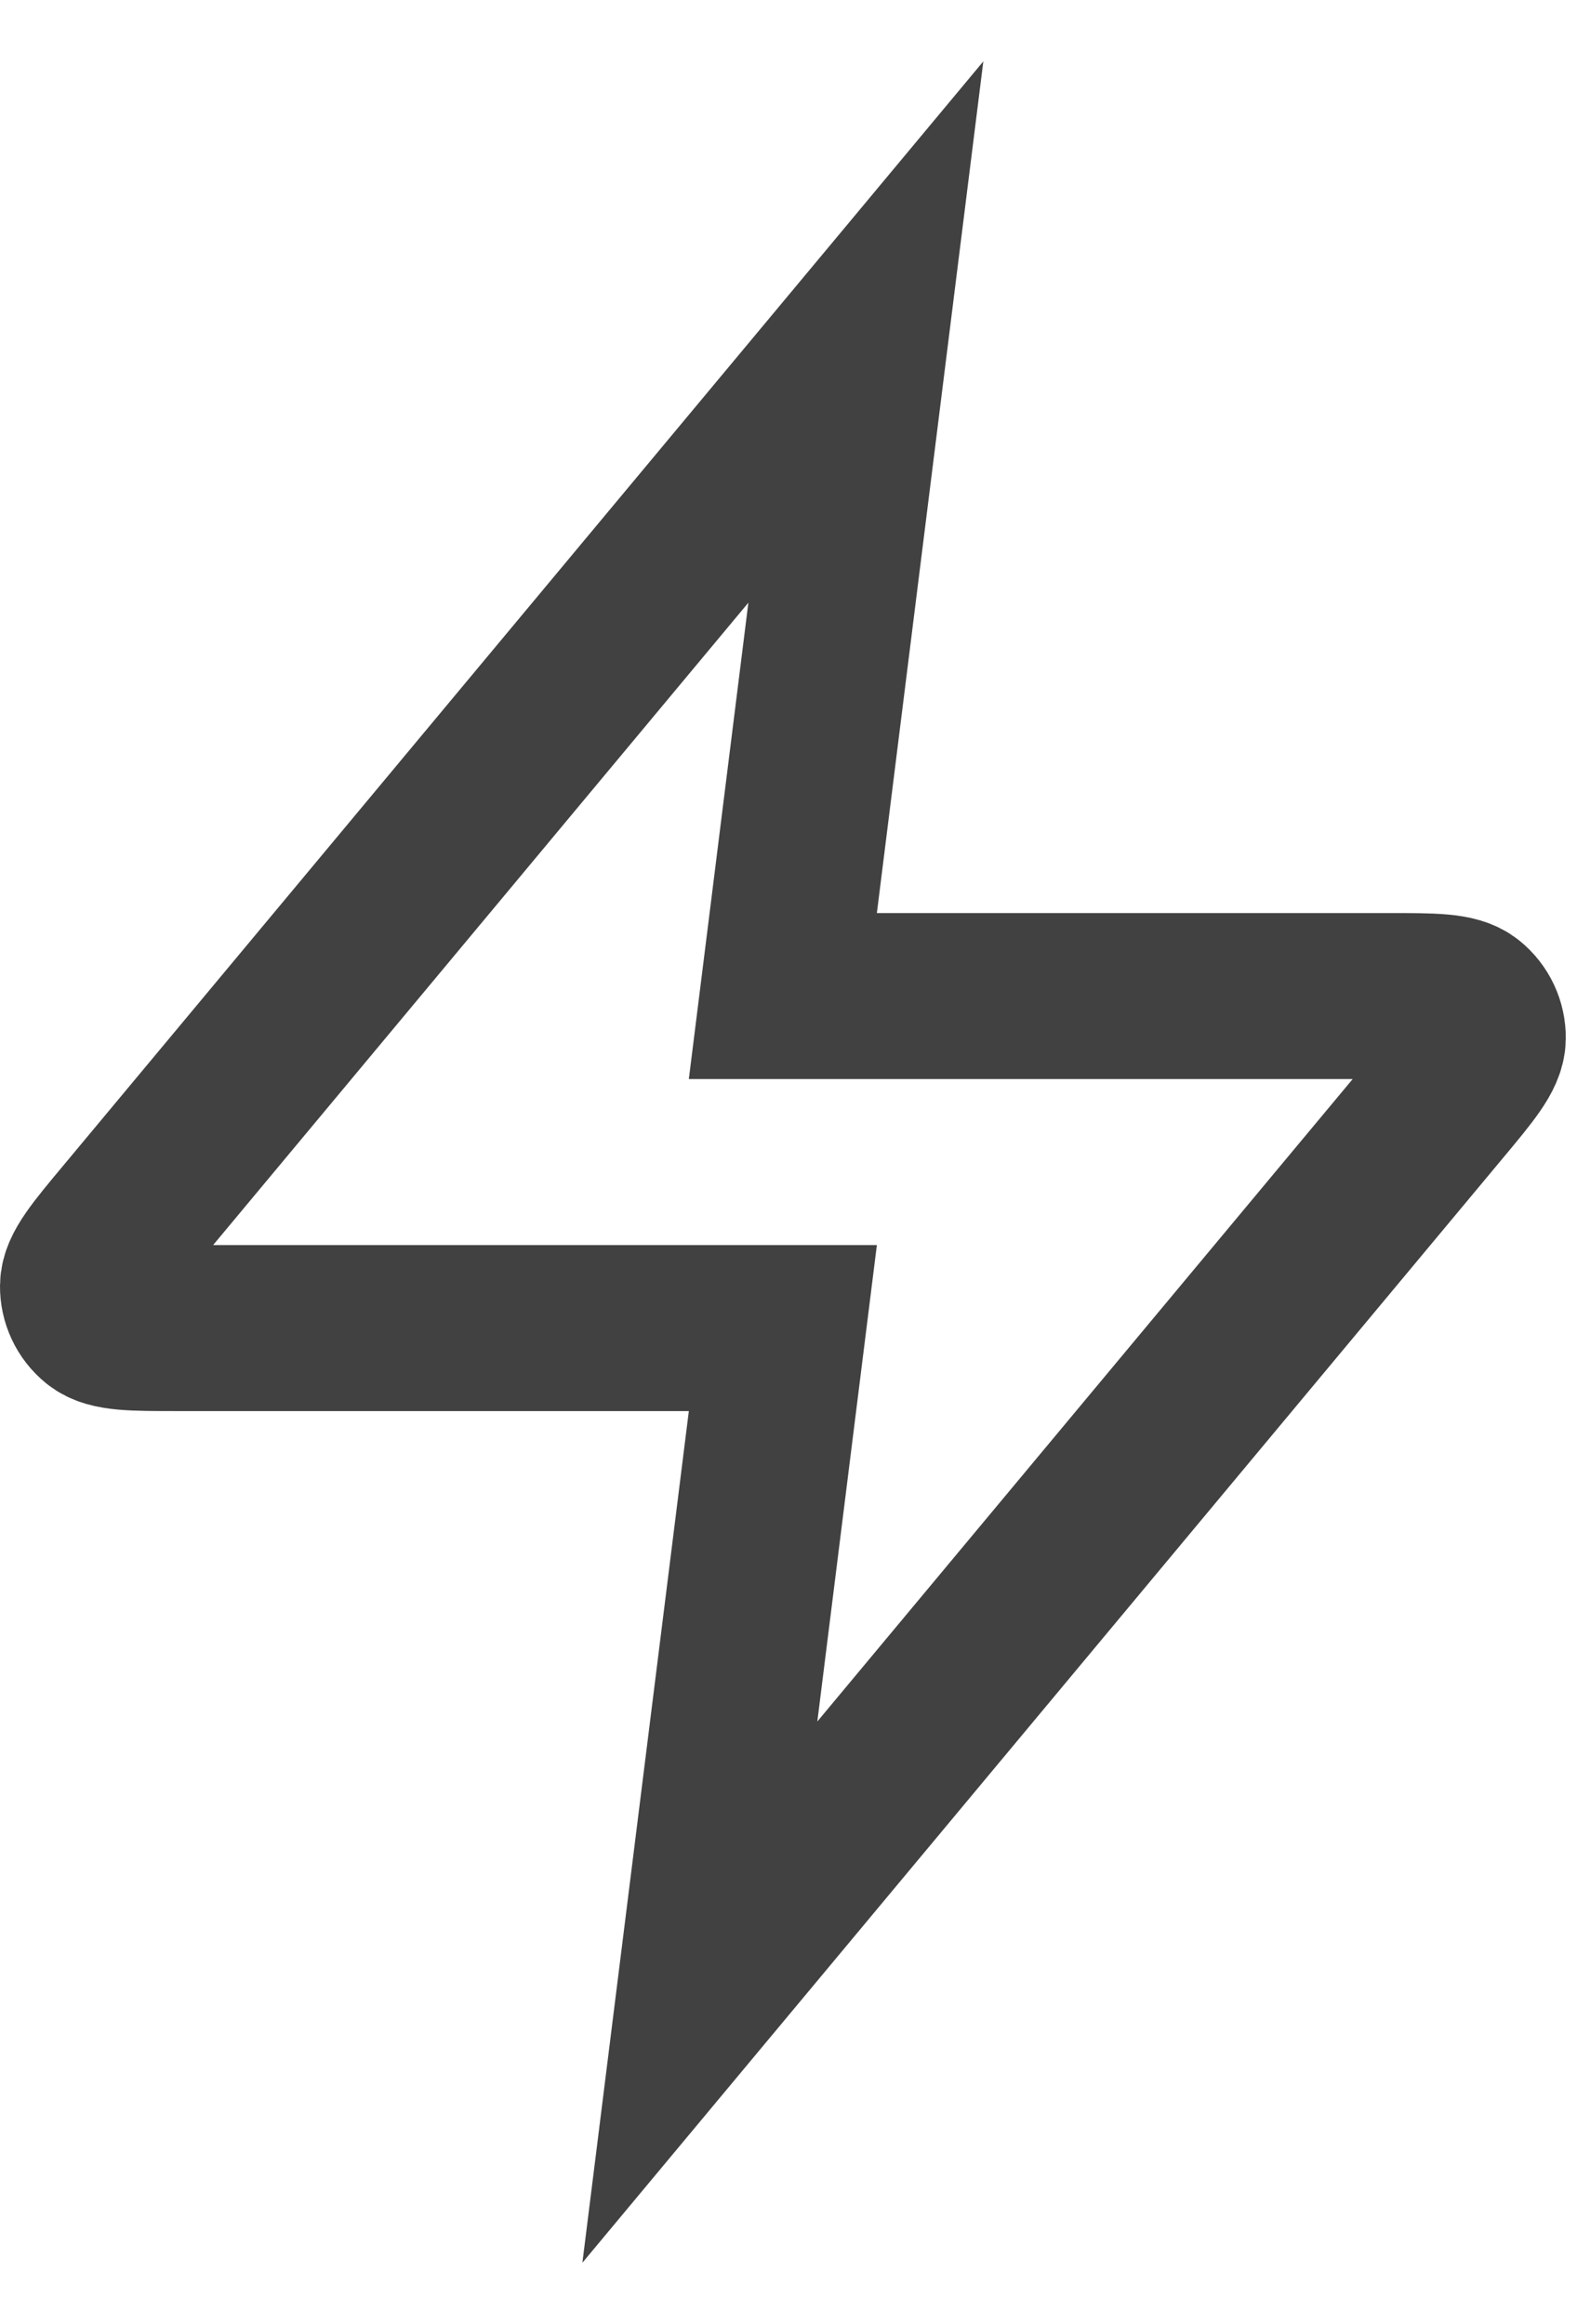 <?xml version="1.0" encoding="utf-8"?>
<svg xmlns="http://www.w3.org/2000/svg" fill="none" height="100%" overflow="visible" preserveAspectRatio="none" style="display: block;" viewBox="0 0 19 28" width="100%">
<path d="M10.432 4L1.526 14.688C1.177 15.106 1.003 15.316 1 15.492C0.998 15.646 1.066 15.792 1.186 15.889C1.323 16 1.596 16 2.141 16H9.432L8.432 24L17.339 13.312C17.688 12.894 17.862 12.684 17.865 12.508C17.867 12.354 17.799 12.208 17.679 12.111C17.542 12 17.269 12 16.724 12H9.432L10.432 4Z" id="Icon" stroke="#414141" stroke-linecap="round" stroke-width="2"/>
</svg>